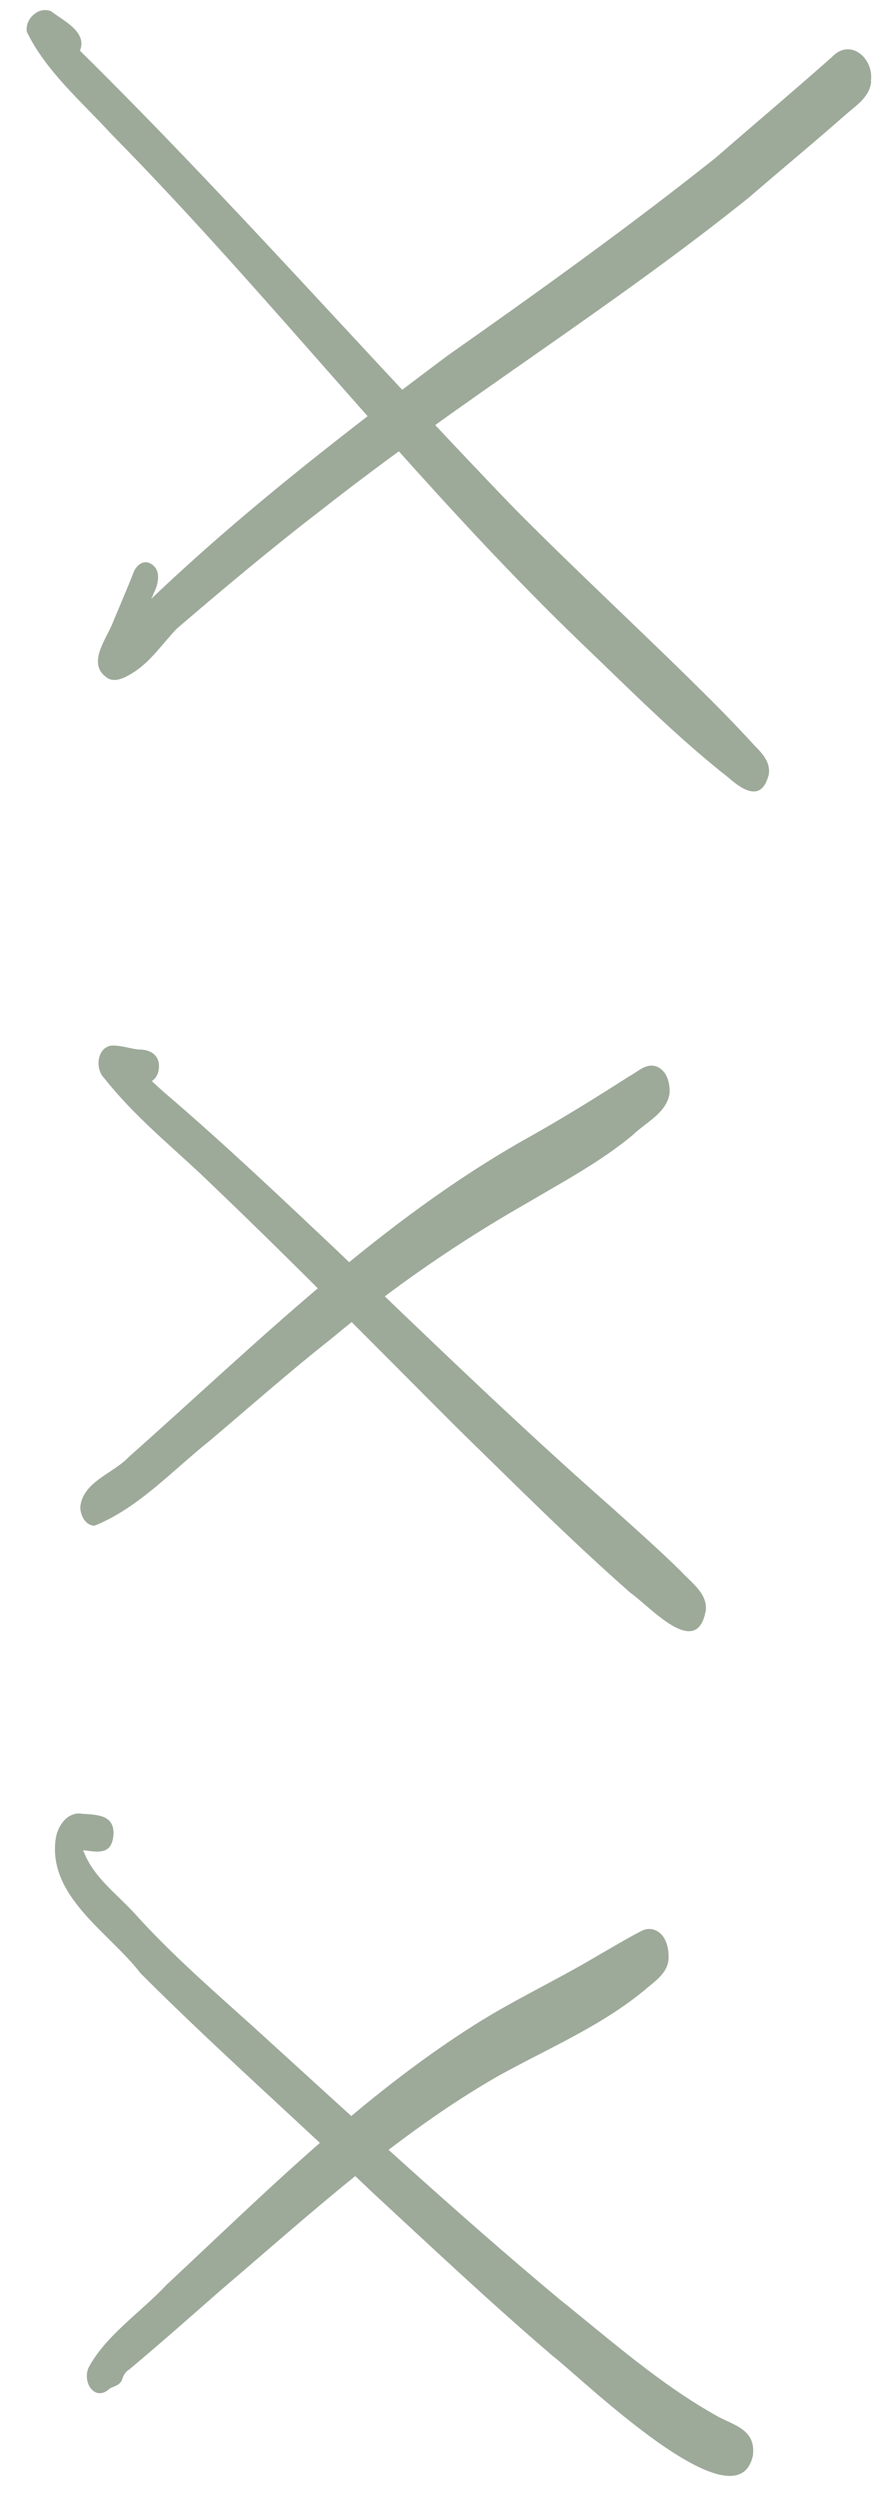<?xml version="1.0" encoding="UTF-8"?> <svg xmlns="http://www.w3.org/2000/svg" width="34" height="95" viewBox="0 0 34 95" fill="none"><g clip-path="url(#clip0_1089_10)"><path d="M28.64 93.279C28.056 96.182 22.089 90.336 21.015 89.518C18.68 87.522 16.442 85.414 14.187 83.33C11.258 80.529 8.211 77.847 5.346 74.983C4.15 73.42 1.763 72.048 2.128 69.808C2.228 69.325 2.594 68.825 3.138 68.922C3.681 68.959 4.332 68.956 4.319 69.68C4.27 70.448 3.814 70.399 3.219 70.31C3.159 70.298 3.151 70.322 3.195 70.382C3.562 71.331 4.43 71.957 5.1 72.686C6.486 74.228 8.048 75.587 9.585 76.97C13.437 80.468 17.257 84.011 21.252 87.346C23.23 88.929 25.144 90.637 27.369 91.861C28.015 92.182 28.737 92.375 28.636 93.279L28.64 93.279Z" fill="#9DA999"></path><path d="M25.428 74.422C25.395 74.958 24.95 75.254 24.581 75.565C22.884 76.991 20.831 77.835 18.912 78.905C15.063 81.115 11.769 84.154 8.399 87.021C7.242 88.036 6.094 89.05 4.917 90.036C4.759 90.124 4.687 90.284 4.631 90.452C4.547 90.632 4.349 90.675 4.186 90.751C3.618 91.294 3.115 90.537 3.37 89.962C4.031 88.731 5.381 87.841 6.335 86.818C10.063 83.339 13.708 79.689 18.034 76.951C19.544 75.993 21.172 75.24 22.706 74.326C23.27 74.003 23.822 73.668 24.398 73.372C24.553 73.293 24.719 73.273 24.886 73.329C25.318 73.49 25.448 74.002 25.424 74.426L25.428 74.422Z" fill="#9DA999"></path><path d="M26.834 61.238C26.478 63.058 24.715 61.039 23.982 60.53C21.687 58.514 19.528 56.35 17.345 54.218C14.107 50.98 10.902 47.715 7.586 44.565C6.341 43.407 5.026 42.316 3.968 40.974C3.603 40.622 3.684 39.786 4.256 39.73C4.597 39.719 4.926 39.84 5.264 39.88C5.772 39.869 6.136 40.15 6.028 40.69C5.996 40.841 5.917 40.993 5.778 41.073C5.766 41.089 6.269 41.53 6.316 41.57C8.528 43.462 10.64 45.466 12.756 47.461C16.195 50.751 19.611 54.066 23.186 57.212C24.117 58.049 25.052 58.871 25.944 59.753C26.34 60.181 26.93 60.574 26.838 61.238L26.834 61.238Z" fill="#9DA999"></path><path d="M25.465 41.541C25.357 42.297 24.551 42.651 24.054 43.139C22.834 44.149 21.432 44.895 20.073 45.697C17.436 47.197 14.929 48.925 12.6 50.87C11.023 52.111 9.525 53.437 7.995 54.731C6.58 55.853 5.284 57.291 3.6 57.973C3.239 57.972 3.053 57.572 3.054 57.256C3.155 56.296 4.314 55.989 4.902 55.358C9.782 51.033 14.449 46.36 20.185 43.172C21.456 42.458 22.695 41.688 23.923 40.902C24.248 40.734 24.558 40.391 24.951 40.52C25.36 40.668 25.486 41.141 25.465 41.537L25.465 41.541Z" fill="#9DA999"></path><path d="M29.245 29.4C28.993 30.464 28.307 30.079 27.701 29.546C25.699 27.974 23.909 26.155 22.07 24.4C15.75 18.317 10.38 11.327 4.223 5.084C3.105 3.866 1.75 2.708 1.022 1.214C0.936 0.718 1.472 0.227 1.944 0.428C2.396 0.781 3.336 1.21 3.041 1.926C8.739 7.544 14.011 13.569 19.566 19.323C22.03 21.808 24.606 24.172 27.083 26.645C27.629 27.189 28.164 27.75 28.683 28.315C28.976 28.612 29.301 28.948 29.241 29.4L29.245 29.4Z" fill="#9DA999"></path><path d="M33.133 3.094C33.081 3.666 32.6 3.981 32.203 4.321C30.975 5.403 29.711 6.445 28.471 7.515C23.242 11.712 17.518 15.219 12.245 19.36C10.362 20.805 8.538 22.334 6.737 23.876C6.181 24.447 5.731 25.15 5.04 25.573C4.782 25.733 4.409 25.94 4.111 25.78C3.239 25.234 4.078 24.259 4.321 23.584C4.564 23.004 4.811 22.424 5.046 21.841C5.126 21.549 5.404 21.241 5.725 21.414C6.146 21.642 6.03 22.182 5.851 22.53C5.835 22.566 5.823 22.606 5.807 22.642C5.743 22.758 5.739 22.786 5.791 22.718C9.3 19.379 13.155 16.404 17.032 13.506C20.481 11.079 23.914 8.624 27.22 5.993C28.686 4.719 30.172 3.465 31.627 2.179C32.319 1.42 33.25 2.206 33.121 3.094L33.133 3.094Z" fill="#9DA999"></path></g><defs><clipPath id="clip0_1089_10"><rect width="93.656" height="32.137" fill="white" transform="translate(0.863 94.039) rotate(-89.909)"></rect></clipPath></defs></svg> 